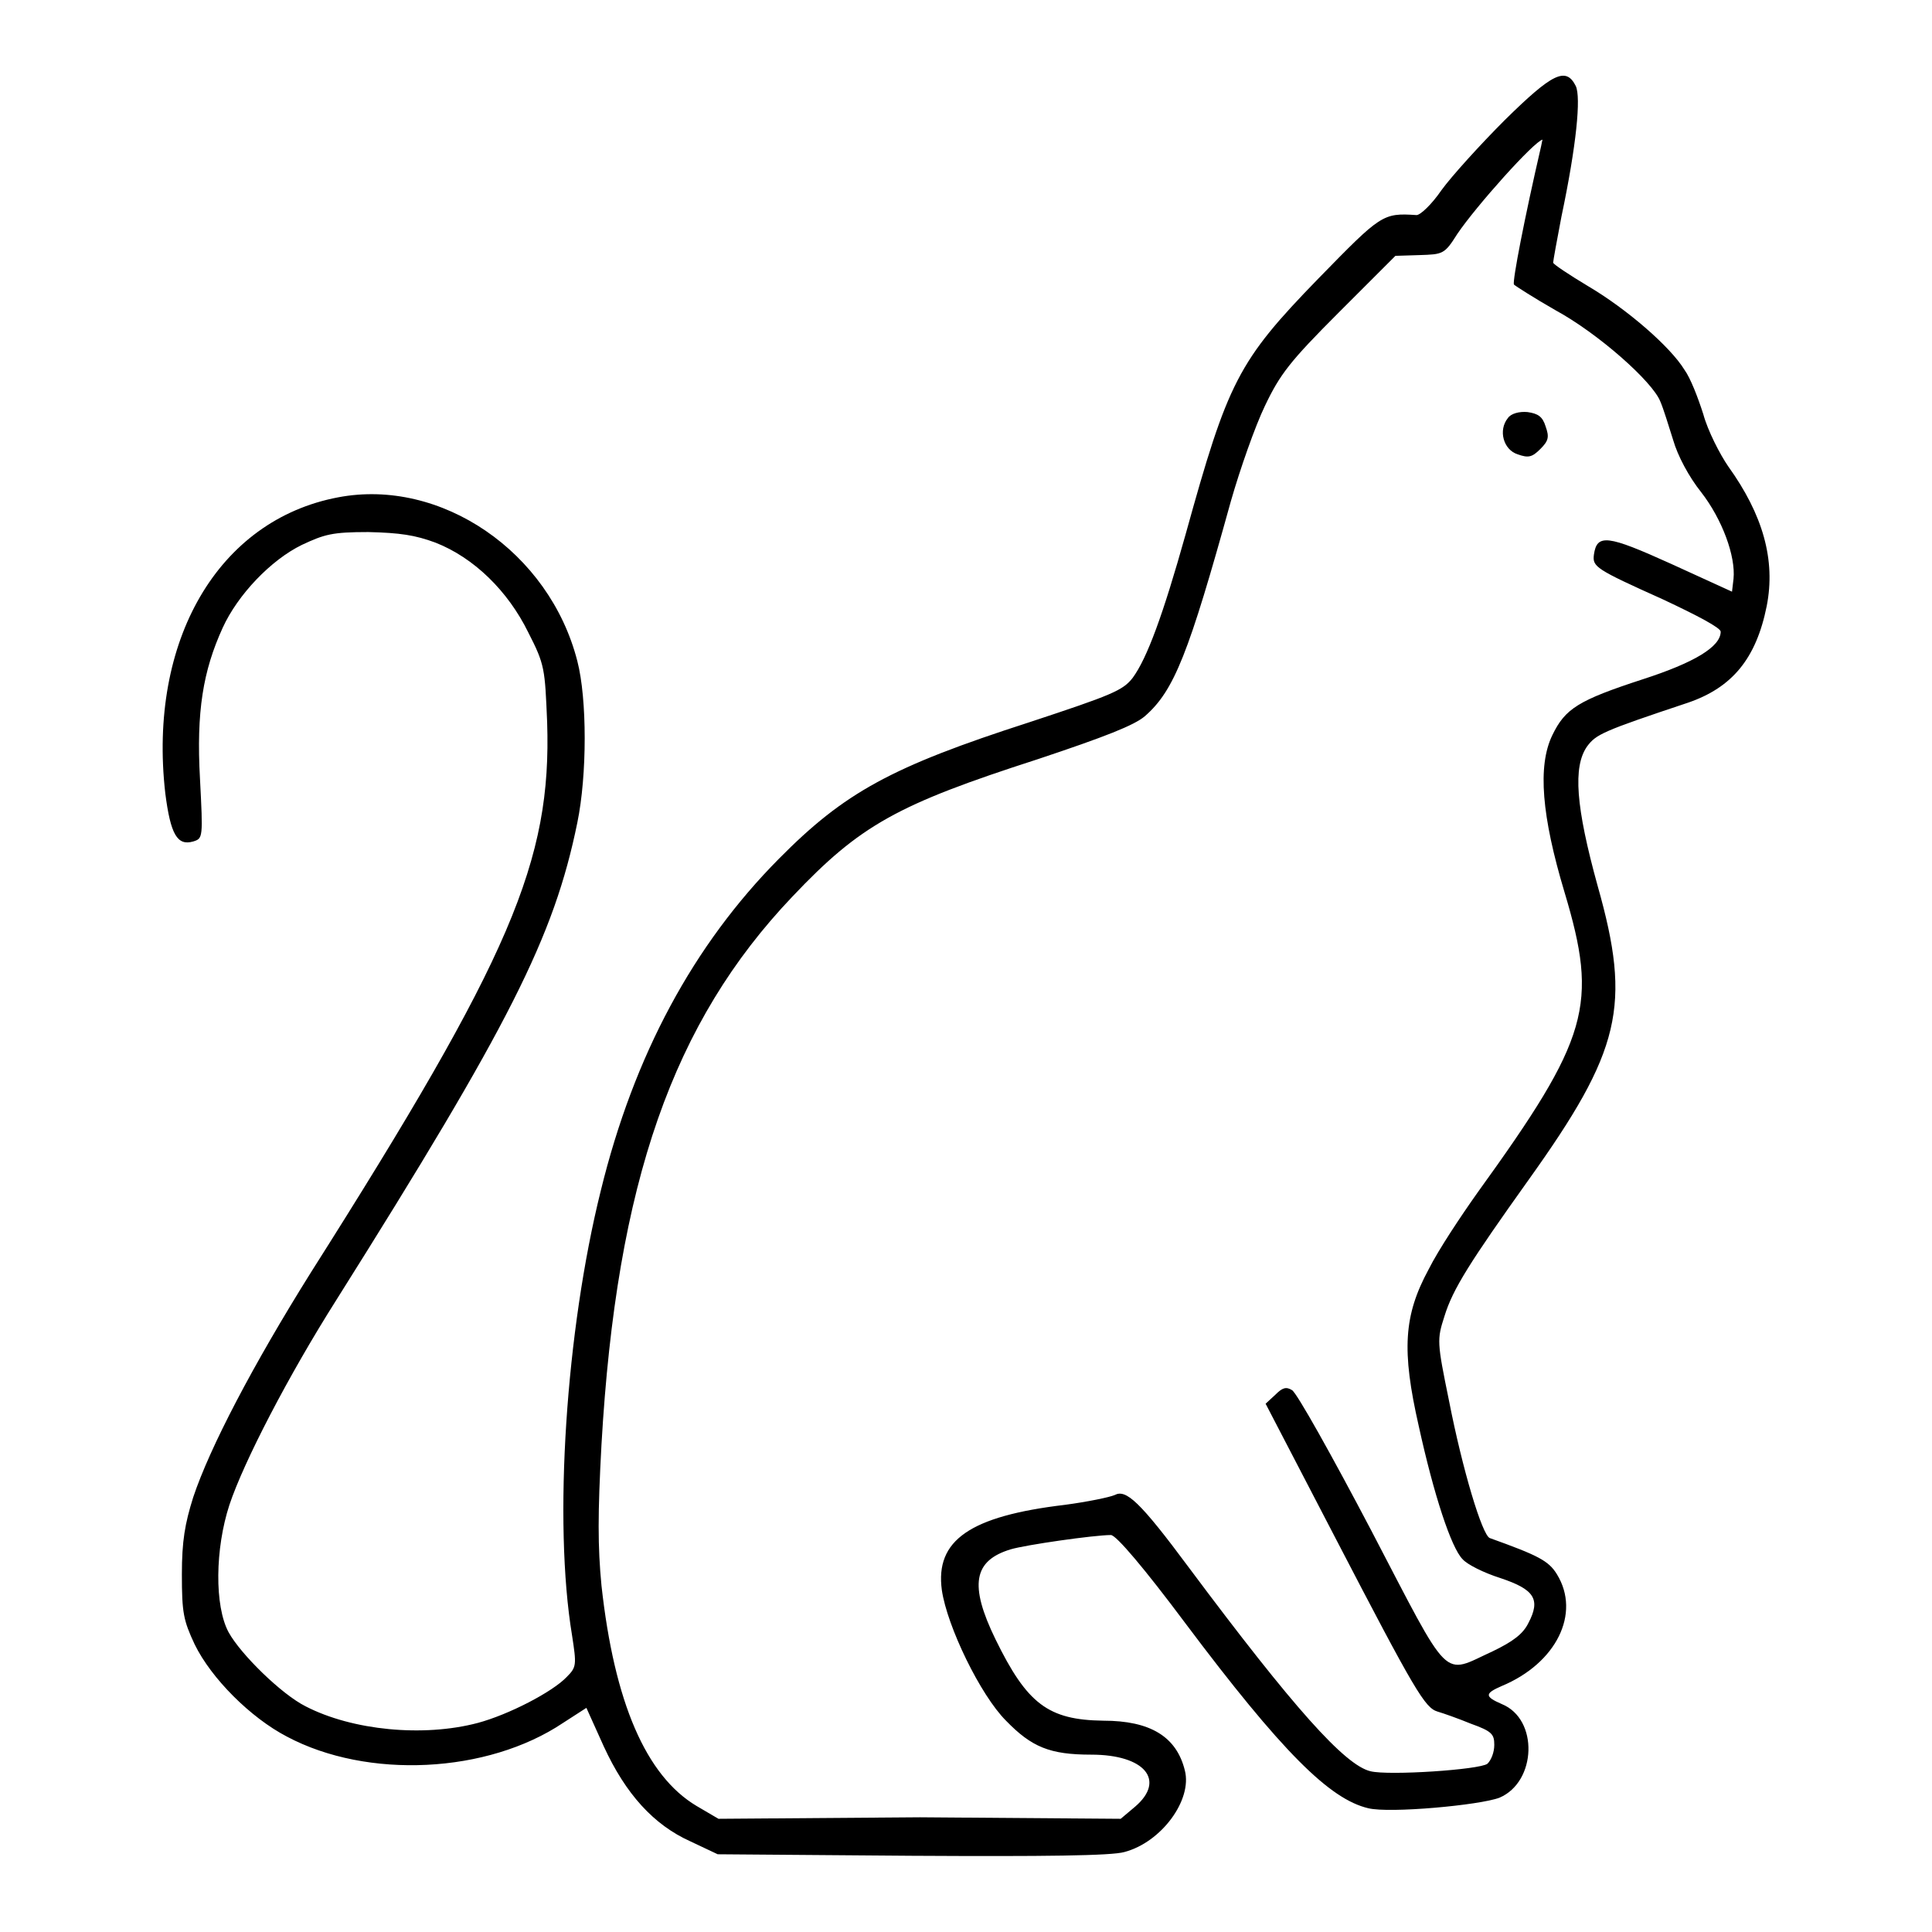 <?xml version="1.0" encoding="utf-8"?>
<!-- Svg Vector Icons : http://www.onlinewebfonts.com/icon -->
<!DOCTYPE svg PUBLIC "-//W3C//DTD SVG 1.1//EN" "http://www.w3.org/Graphics/SVG/1.1/DTD/svg11.dtd">
<svg version="1.1" xmlns="http://www.w3.org/2000/svg" xmlns:xlink="http://www.w3.org/1999/xlink" x="0px" y="0px" viewBox="0 0 256 256" enable-background="new 0 0 256 256" xml:space="preserve">
<g><g><g><path fill="#000000" d="M199.4,15.9c-3.3,3.3-7.1,7.5-8.4,9.3c-1.3,1.9-2.8,3.3-3.3,3.3c-4.5-0.3-4.7-0.1-13,8.4c-10.7,11-12,13.7-17.6,33.9c-3,10.7-5.1,16.4-7,19c-1.3,1.7-2.8,2.3-13.7,5.9c-18.3,5.9-24.5,9.3-33.2,18.1c-11.3,11.4-19.2,26-23.6,44c-4.6,18.5-6.3,43.8-3.8,58.9c0.6,3.9,0.6,4.2-0.7,5.5c-1.9,2-7.7,5-11.8,6.1c-7.2,1.9-16.6,1-22.8-2.2c-3.2-1.6-8.6-6.9-10.2-9.8c-1.9-3.5-1.8-11.1,0.1-16.9c1.9-5.7,7.8-17.1,14.2-27.2c22.9-36.4,28.8-48,31.9-63.2c1.3-6.3,1.3-16.4,0-21.4c-3.7-14.5-18.1-24.3-31.7-21.7c-15.9,3-25.2,19-22.9,39.2c0.7,5.5,1.6,7,3.7,6.4c1.3-0.4,1.3-0.5,0.9-8.3c-0.5-8.9,0.4-14.3,3-20c2-4.4,6.4-9,10.5-11c3-1.4,4-1.7,8.8-1.7c4.2,0.1,6.2,0.4,8.9,1.4c5.1,2,9.6,6.4,12.3,11.9c2.2,4.3,2.2,4.8,2.5,11.9c0.6,18.4-4.8,31.1-31.3,72.9c-7.7,12.3-13.4,23.2-15.6,29.8c-1.1,3.5-1.5,5.8-1.5,10.2c0,5.1,0.2,6.1,1.7,9.3c2.2,4.5,7.4,9.7,12.2,12.2c10.7,5.7,26.6,4.9,36.6-1.8l3.1-2l2.3,5.1c2.9,6.3,6.6,10.4,11.5,12.6l3.6,1.7l25.7,0.2c17.6,0.1,26.5,0,28.2-0.5c4.9-1.3,9-6.9,8-10.8c-1.1-4.5-4.6-6.6-10.8-6.6c-7.3-0.1-10.1-2.2-14.3-10.8c-3.5-7.2-2.9-10.4,2-11.9c2-0.6,11.1-1.9,13.3-1.9c0.7,0,4.5,4.5,9.8,11.6c12.9,17.2,19.2,23.4,24.3,24.6c2.8,0.7,14.8-0.4,17.4-1.4c4.9-2.1,5.2-10.4,0.3-12.4c-2.3-1-2.3-1.4,0-2.4c7.2-3,10.5-9.6,7.3-14.8c-1.1-1.8-2.5-2.5-8.9-4.8c-1-0.4-3.6-9-5.4-18.2c-1.6-7.8-1.6-8.1-0.6-11.2c1.1-3.6,3.4-7.2,11.1-18c12.3-17.2,13.7-23.1,9.2-39c-2.9-10.5-3.3-15.8-1.4-18.5c1.2-1.6,2-2,13.4-5.8c5.8-2,9-5.8,10.4-12.8c1.2-6.1-0.5-12.1-5.1-18.5c-1.1-1.6-2.7-4.7-3.3-6.9c-0.7-2.2-1.7-4.8-2.5-5.9c-1.9-3.1-7.7-8.1-12.8-11.1c-2.5-1.5-4.6-2.9-4.6-3.1c0-0.2,0.5-3,1.1-6.1c2-9.5,2.6-15.8,1.9-17.3C207.5,8.8,205.7,9.7,199.4,15.9z M204.2,19.4c-2.2,9.5-3.8,17.8-3.6,18.3c0.2,0.2,2.7,1.8,5.5,3.4c5.7,3.1,12.9,9.5,13.9,12.1c0.4,0.9,1.1,3.2,1.7,5.1c0.6,2.1,2.1,4.9,3.7,6.9c2.8,3.6,4.6,8.5,4.3,11.5l-0.2,1.7l-8.1-3.7c-8.4-3.8-9.8-4-10.2-1.2c-0.2,1.6,0.2,1.9,9.1,5.9c4.7,2.2,7.7,3.8,7.7,4.3c0,2-3.5,4.1-10.3,6.3c-8.6,2.8-10.3,3.9-12,7.4c-2,4.1-1.4,10.8,1.6,20.8c4.5,15,3.3,19.3-11.5,39.8c-2.2,3.1-5.2,7.6-6.5,10.2c-3.3,6.1-3.6,10.7-1.3,20.8c2,9.1,4.3,16.1,5.8,17.6c0.6,0.7,2.8,1.8,5,2.5c4.5,1.5,5.4,2.8,3.7,6c-0.7,1.4-2,2.4-4.7,3.7c-6.8,3.1-5.4,4.5-16.1-16c-5.2-9.9-9.9-18.3-10.5-18.6c-0.8-0.5-1.3-0.3-2.2,0.6l-1.3,1.2l9.2,17.7c10.6,20.4,11.9,22.6,13.6,23.1c0.7,0.2,2.7,0.9,4.4,1.6c2.8,1,3.1,1.4,3.1,2.8c0,1-0.4,2-0.9,2.5c-1,0.8-13.1,1.6-15.5,1c-3.4-0.8-10.2-8.4-24-26.9c-6.6-8.9-8.4-10.5-9.9-9.7c-0.7,0.3-3.6,0.9-6.6,1.3c-12.6,1.5-17.2,4.7-16.3,11.3c0.7,4.8,5.1,13.9,8.5,17.3c3.4,3.5,5.8,4.5,11.3,4.5c7.1,0,9.9,3.4,5.8,6.9l-1.9,1.6l-26.6-0.2L95.2,241l-2.9-1.7c-6.7-4-10.9-13.7-12.6-29.2c-0.5-5.2-0.5-9.5,0-18.7c2-34.8,9.5-56,25.3-72.6c9-9.5,13.9-12.2,32.5-18.2c9-3,12.8-4.5,14.2-5.7c3.9-3.4,5.8-8.3,11.4-28.5c1.2-4.2,3.2-9.9,4.5-12.6c2-4.2,3.3-5.9,9.8-12.4l7.5-7.5l3.2-0.1c3.1-0.1,3.3-0.1,5-2.8c2.5-3.7,10.2-12.3,11.3-12.5C204.4,18.4,204.3,18.9,204.2,19.4z"/><path fill="#000000" d="M199.8,55.4c-1.3,1.6-0.6,4.2,1.3,4.8c1.4,0.5,1.9,0.4,3-0.7c1.1-1.1,1.2-1.6,0.7-3c-0.4-1.3-1-1.7-2.4-1.9C201.3,54.5,200.2,54.8,199.8,55.4z"/></g></g></g>
</svg>